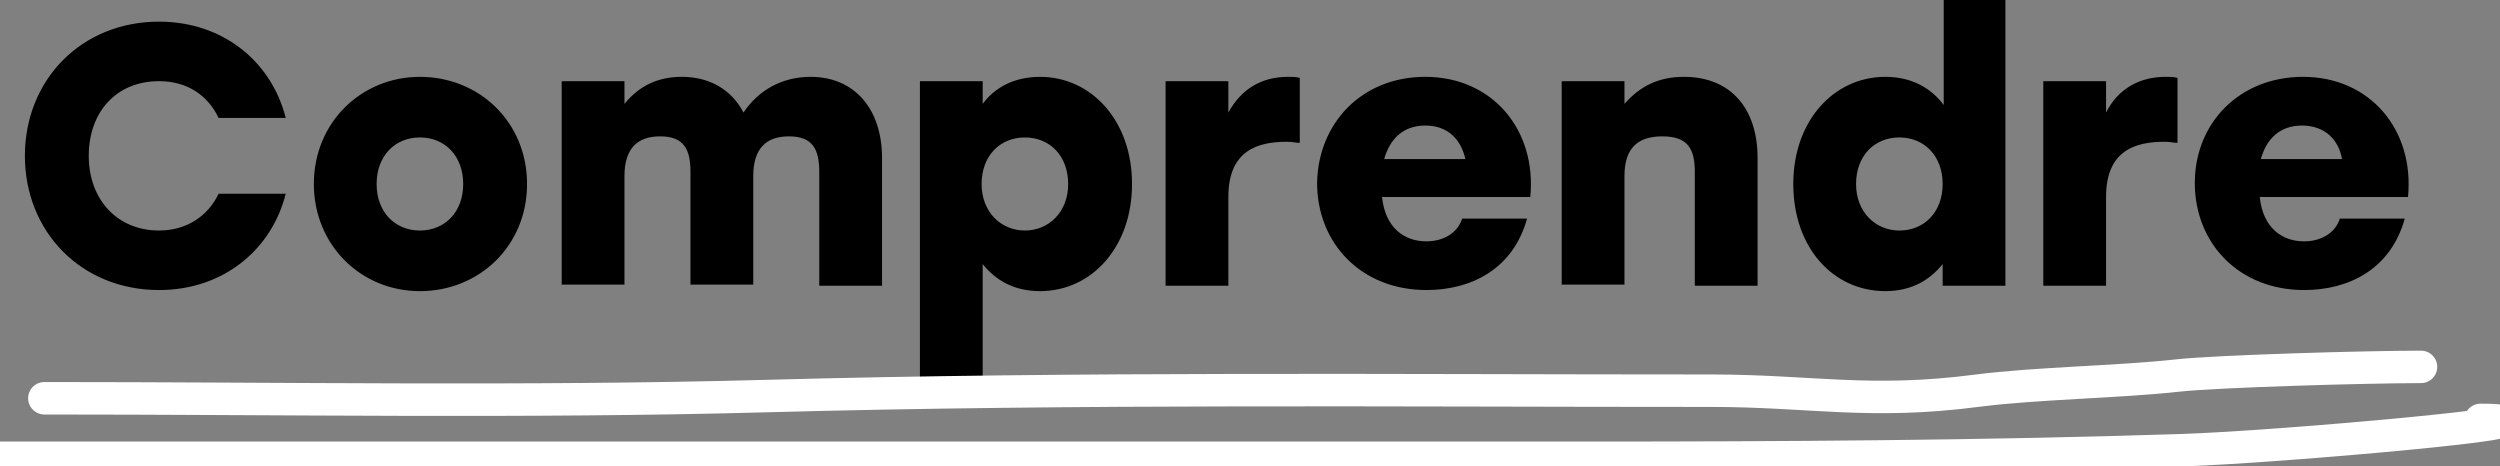 <?xml version="1.0" encoding="utf-8"?>
<!-- Generator: Adobe Illustrator 25.4.8, SVG Export Plug-In . SVG Version: 6.00 Build 0)  -->
<svg version="1.1" id="Calque_1" xmlns="http://www.w3.org/2000/svg" xmlns:xlink="http://www.w3.org/1999/xlink" x="0px" y="0px"
	 viewBox="0 0 231 43.1" style="enable-background:new 0 0 231 43.1;" xml:space="preserve">
<rect x="0" y="0" width="231" height="43.1" fill="#808080" stroke="none"/>
<style type="text/css">
	.st0{fill:none;stroke:#FFFFFF;stroke-width:3;stroke-linecap:round;}
</style>
<path d="M14.7,26.8c-7.2,0-12.4-5.4-12.4-12.4S7.5,2,14.7,2c5.9,0,10.4,3.7,11.7,8.9h-6.2c-1-2.1-2.9-3.4-5.5-3.4
	c-4,0-6.5,2.9-6.5,6.9s2.6,6.9,6.5,6.9c2.5,0,4.5-1.3,5.5-3.4h6.2C25.1,23.1,20.6,26.8,14.7,26.8z M38.8,7.1c5.5,0,9.9,4.2,9.9,9.9
	c0,5.7-4.4,9.9-9.9,9.9S29,22.6,29,17C29,11.3,33.4,7.1,38.8,7.1z M38.8,12.7c-2.3,0-4,1.7-4,4.3c0,2.6,1.7,4.3,4,4.3
	c2.3,0,4-1.7,4-4.3C42.8,14.4,41.1,12.7,38.8,12.7z M74.9,7.1c4,0,6.6,2.9,6.6,7.5v11.8h-5.8V15.9c0-2.1-0.6-3.3-2.8-3.3
	c-2.1,0-3.3,1.1-3.3,3.7v10h-5.8V15.9c0-2.1-0.6-3.3-2.8-3.3c-2.1,0-3.3,1.1-3.3,3.7v10h-5.8V7.5h5.8v2.1C59,8,60.7,7.1,63,7.1
	c2.6,0,4.6,1.2,5.7,3.3C70.1,8.3,72.3,7.1,74.9,7.1z M96.1,7.1c4.7,0,8.5,4,8.5,9.9c0,5.8-3.7,9.9-8.5,9.9c-2.4,0-4.1-1-5.3-2.5V35
	h-5.8V7.5h5.8v2.1C91.9,8.1,93.7,7.1,96.1,7.1z M94.7,21.3c2.2,0,4-1.7,4-4.3c0-2.6-1.7-4.3-4-4.3c-2.3,0-4,1.7-4,4.3
	C90.7,19.6,92.5,21.3,94.7,21.3z M119,7.1c0.4,0,0.8,0,1.1,0.1v6c-0.4,0-0.6-0.1-1.2-0.1c-2.7,0-5.4,0.8-5.4,5.1v8.2h-5.8V7.5h5.8
	v2.9C114.7,8.2,116.6,7.1,119,7.1z M131.7,7.1c6.2,0,10.3,4.9,9.7,11.1h-13.7c0.3,2.9,2.1,4.1,4.1,4.1c1.6,0,2.9-0.8,3.3-2.1h6
	c-1.3,4.7-5.2,6.6-9.3,6.6c-6,0-10.1-4.3-10.1-9.9C121.8,11.4,125.8,7.1,131.7,7.1z M131.7,11.6c-2.1,0-3.3,1.3-3.8,3.1h7.5
	C135,12.9,133.8,11.6,131.7,11.6z M155.6,7.1c4.3,0,6.8,2.9,6.8,7.5v11.8h-5.8V15.9c0-2.1-0.6-3.3-3-3.3c-2.3,0-3.5,1.1-3.5,3.7v10
	h-5.8V7.5h5.8v2.1C151.5,8,153.2,7.1,155.6,7.1z M179.5,0h5.8v26.4h-5.8v-2c-1.2,1.5-2.9,2.5-5.3,2.5c-4.8,0-8.5-4-8.5-9.9
	c0-5.9,3.8-9.9,8.5-9.9c2.4,0,4.2,1,5.4,2.6V0z M175.5,21.3c2.3,0,4-1.7,4-4.3c0-2.6-1.7-4.3-4-4.3s-4,1.7-4,4.3
	C171.5,19.6,173.3,21.3,175.5,21.3z M200.1,7.1c0.4,0,0.8,0,1.1,0.1v6c-0.4,0-0.6-0.1-1.2-0.1c-2.7,0-5.4,0.8-5.4,5.1v8.2h-5.8V7.5
	h5.8v2.9C195.7,8.2,197.7,7.1,200.1,7.1z M212.8,7.1c6.2,0,10.3,4.9,9.7,11.1h-13.7c0.3,2.9,2.1,4.1,4.1,4.1c1.6,0,2.9-0.8,3.3-2.1
	h6c-1.3,4.7-5.2,6.6-9.3,6.6c-6,0-10.1-4.3-10.1-9.9C202.8,11.4,206.9,7.1,212.8,7.1z M212.7,11.6c-2.1,0-3.3,1.3-3.8,3.1h7.5
	C216.1,12.9,214.8,11.6,212.7,11.6z"/>
<path class="st0" d="M0,42.3c48.7,0,97.5,0,146.2,0c18.5,0,36.9-0.1,55.4-0.7c9.2-0.3,36.8-2.8,27.6-2.8"/>
<path class="st0" d="M4.1,36.8c22.2,0,44.4,0.4,66.6-0.2c29.2-0.8,58.2-0.5,87.4-0.5c9.2,0,14.6,1.3,24.6,0
	c5.4-0.7,13.1-0.8,18.5-1.4c3.6-0.4,17.5-0.8,22.5-0.8"/>
</svg>
